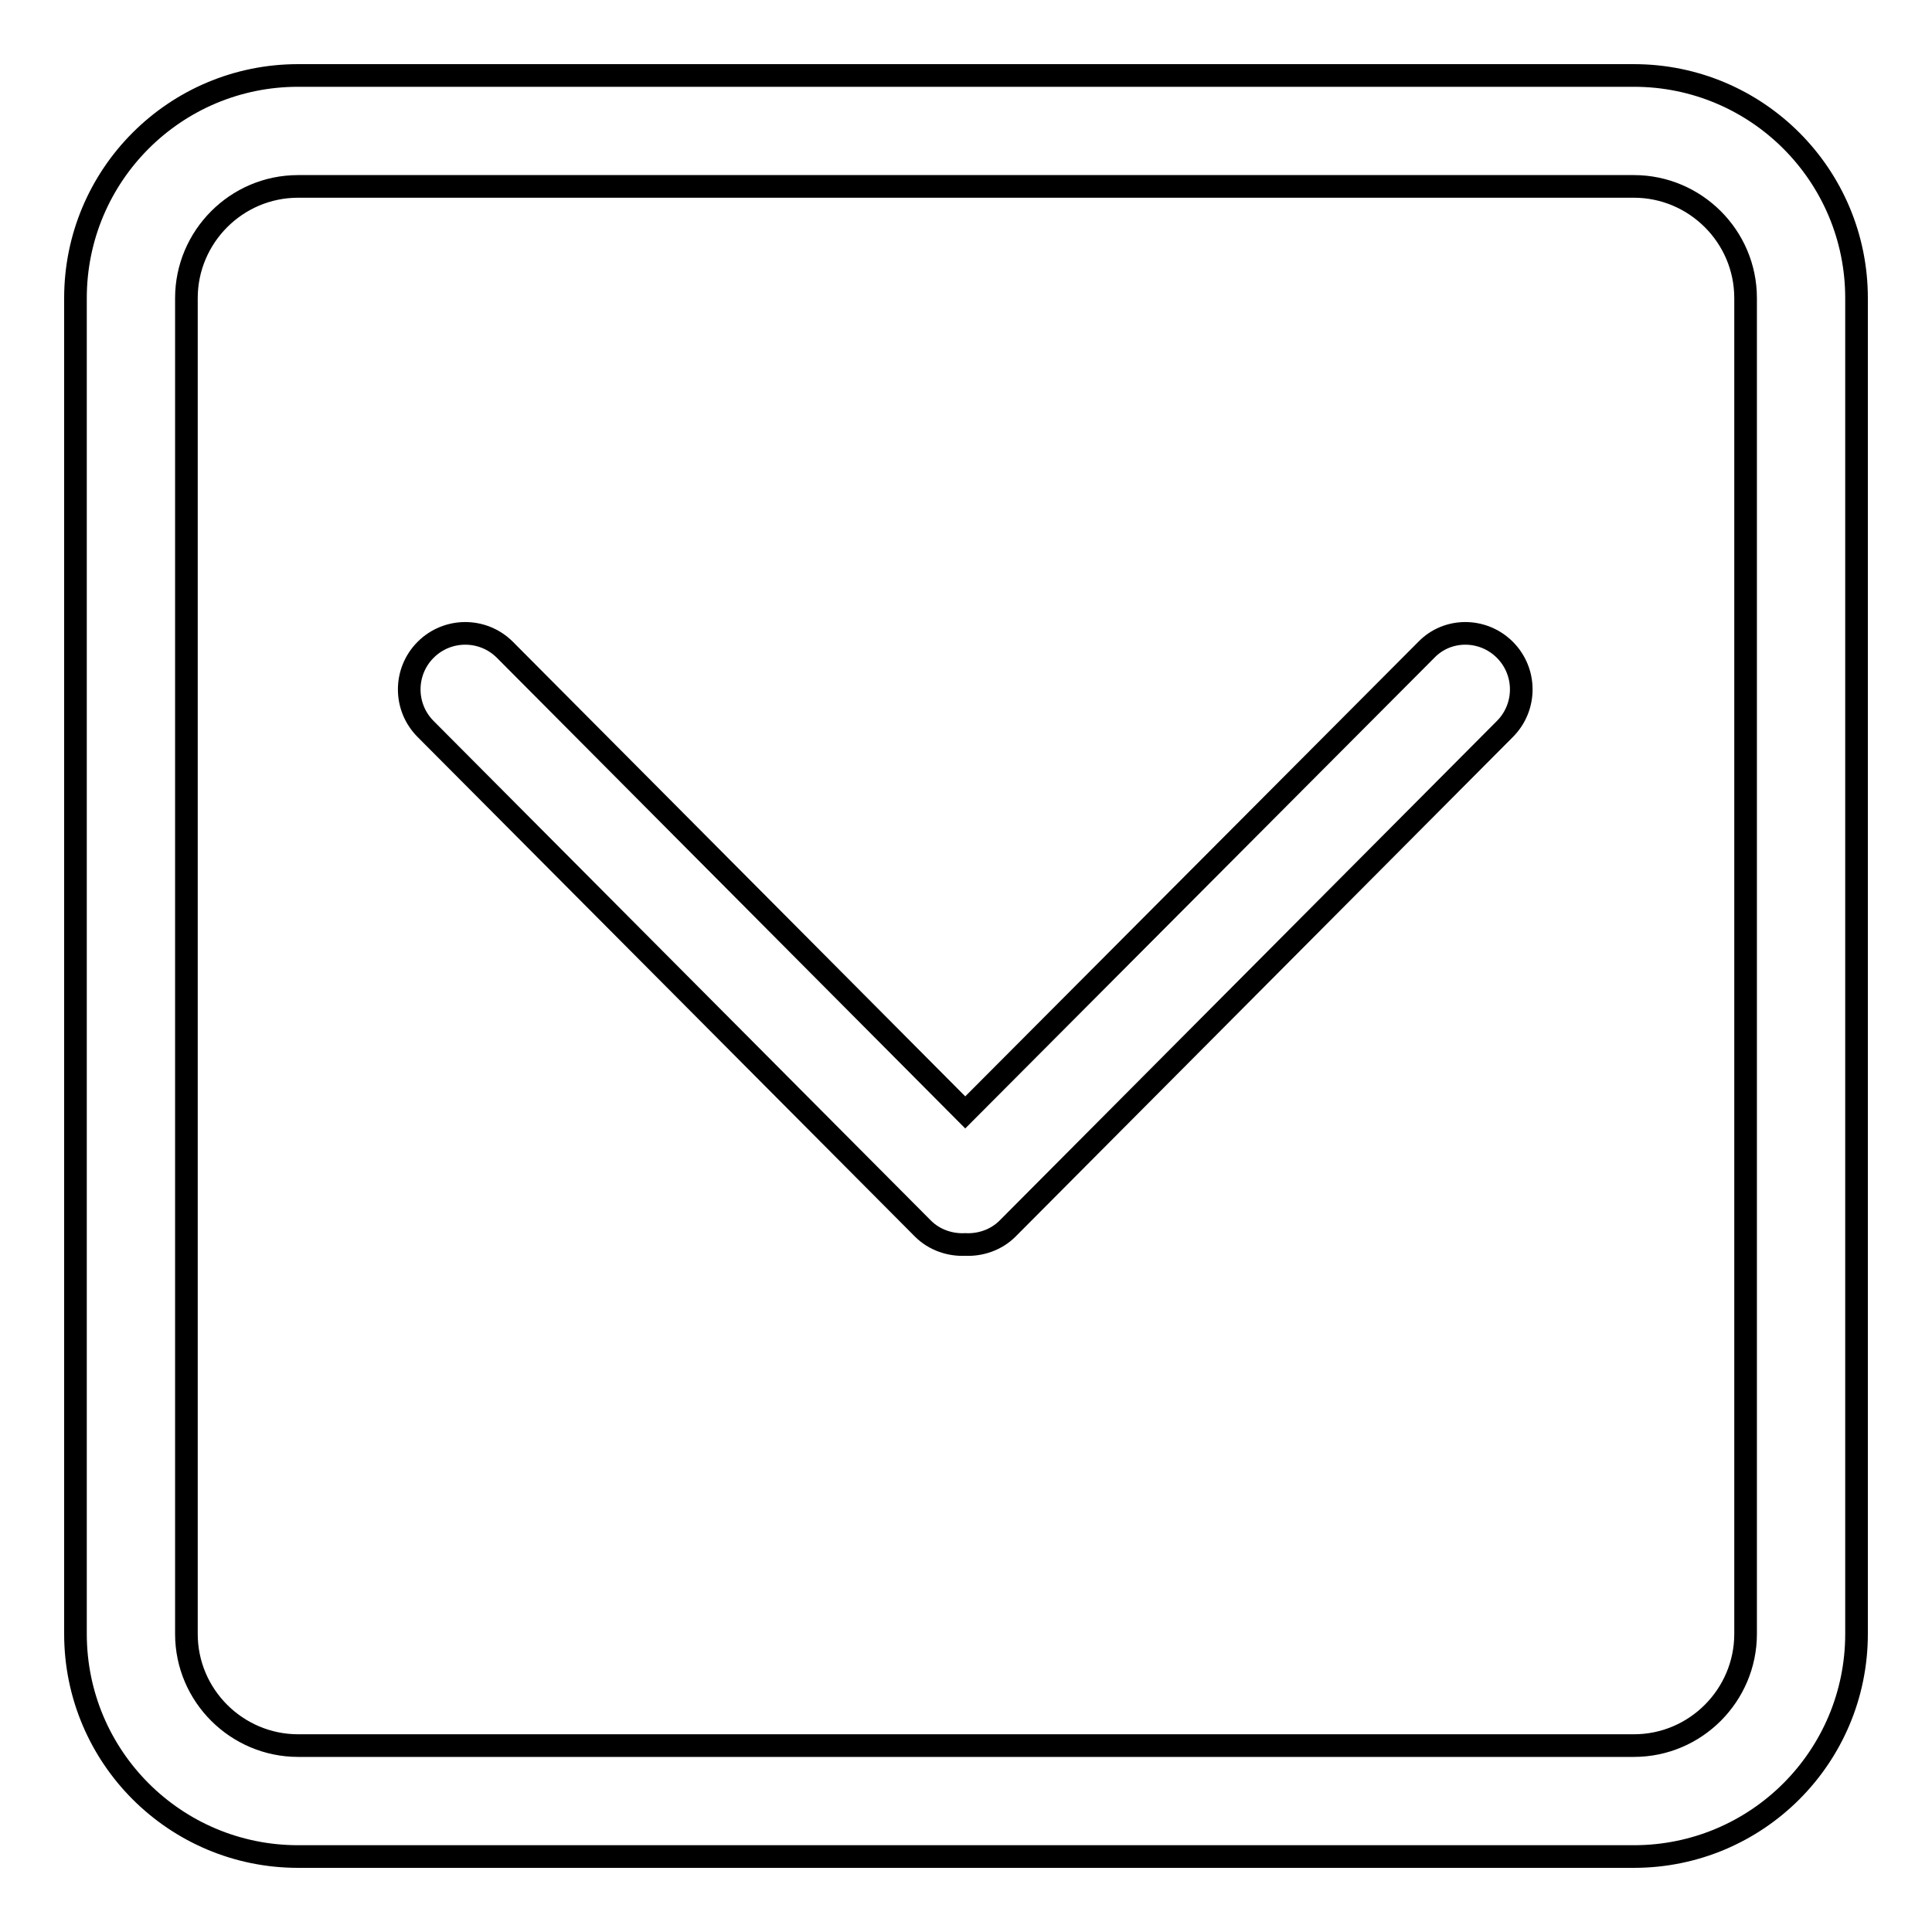 <?xml version="1.0" encoding="utf-8"?>
<!-- Svg Vector Icons : http://www.onlinewebfonts.com/icon -->
<!DOCTYPE svg PUBLIC "-//W3C//DTD SVG 1.1//EN" "http://www.w3.org/Graphics/SVG/1.1/DTD/svg11.dtd">
<svg version="1.1" xmlns="http://www.w3.org/2000/svg" xmlns:xlink="http://www.w3.org/1999/xlink" x="0px" y="0px" viewBox="0 0 256 256" enable-background="new 0 0 256 256" xml:space="preserve">
<g><g><path stroke-width="3" fill-opacity="0" stroke="#000000"  d="M189,86.1l-61.1,61.3l-61-61.3c-2.9-2.9-7.6-2.9-10.5,0c-2.9,2.9-2.9,7.6,0,10.5l65.9,66.2c1.5,1.5,3.6,2.2,5.6,2.1c2,0.1,4.1-0.6,5.6-2.1l65.9-66.2c2.9-2.9,2.9-7.6,0-10.5C196.5,83.2,191.8,83.2,189,86.1z M216.5,10h-177C23.2,10,10,23.2,10,39.5v177c0,16.3,13.2,29.5,29.5,29.5h177c16.3,0,29.5-13.2,29.5-29.5v-177C246,23.2,232.8,10,216.5,10z M231.3,216.5c0,8.1-6.6,14.8-14.8,14.8h-177c-8.1,0-14.8-6.6-14.8-14.8v-177c0-8.1,6.6-14.8,14.8-14.8h177c8.1,0,14.8,6.6,14.8,14.8V216.5z"/></g></g>
</svg>